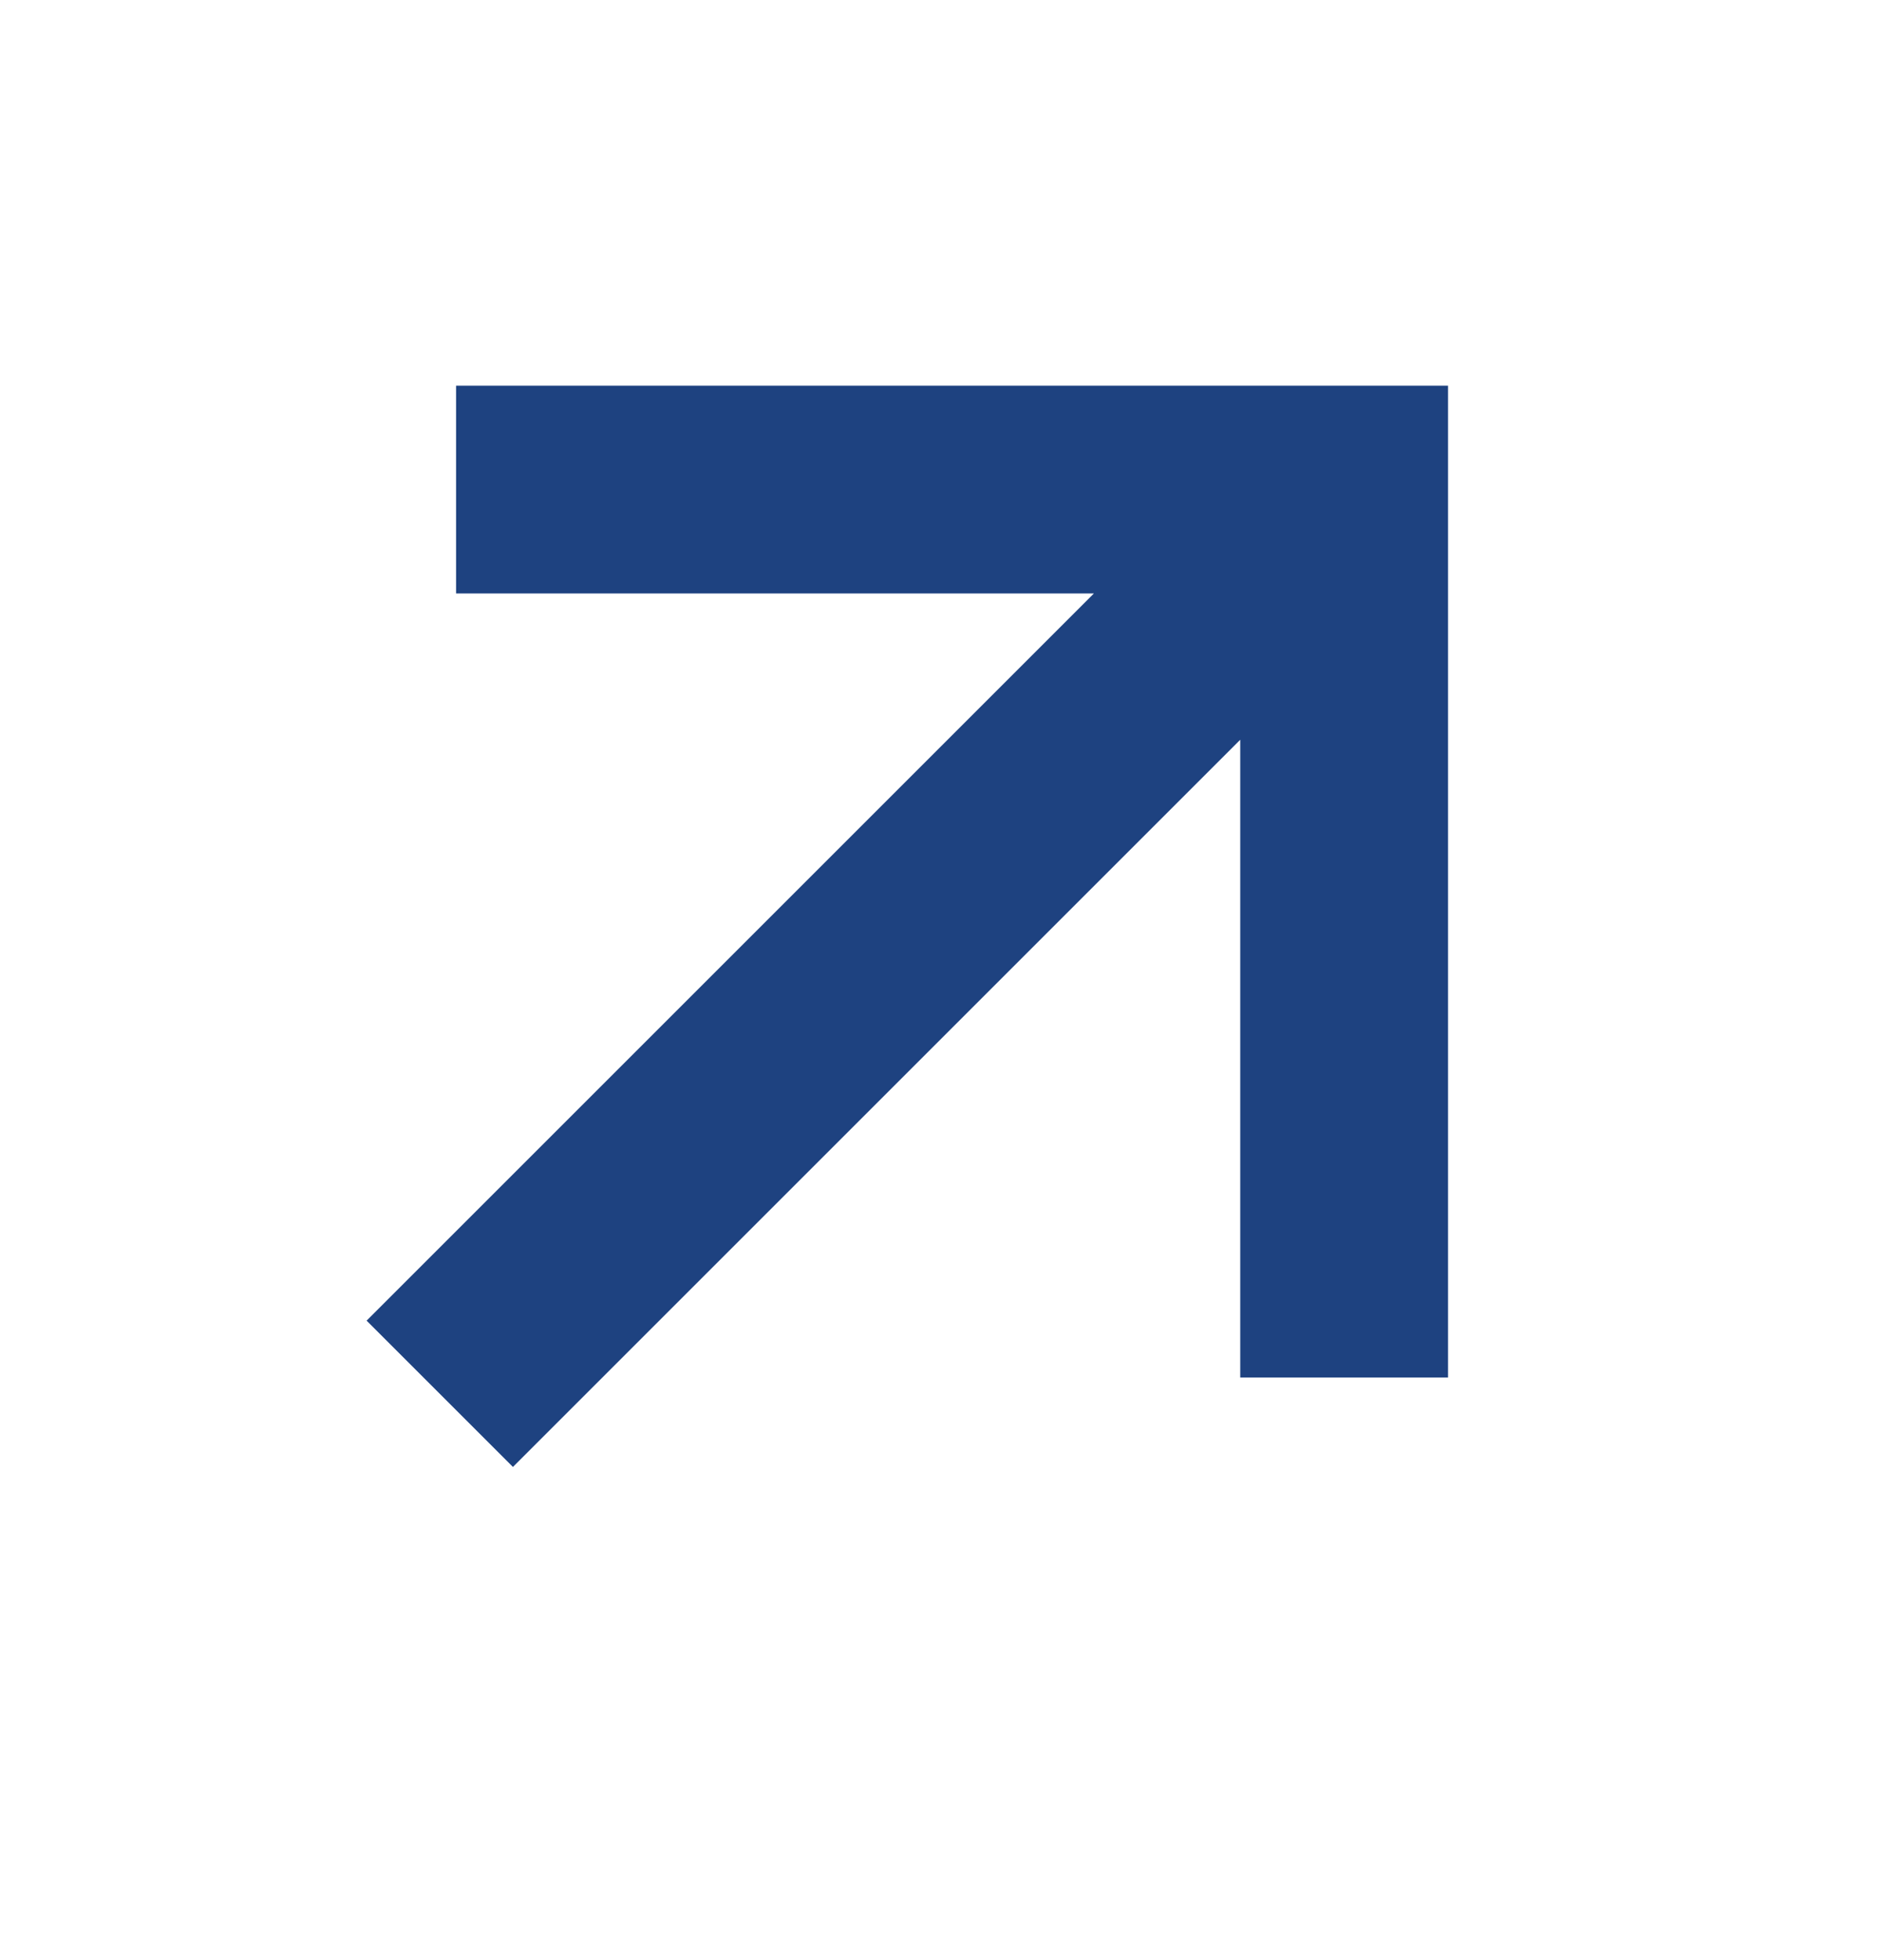<svg width="24" height="25" viewBox="0 0 24 25" fill="none" xmlns="http://www.w3.org/2000/svg">
<path d="M6.541 18.71L4.675 16.844L13.95 7.569H5.816V4.919H18.466V17.569H15.816V9.435L6.541 18.71Z" fill="#1E4280"/>
</svg>
